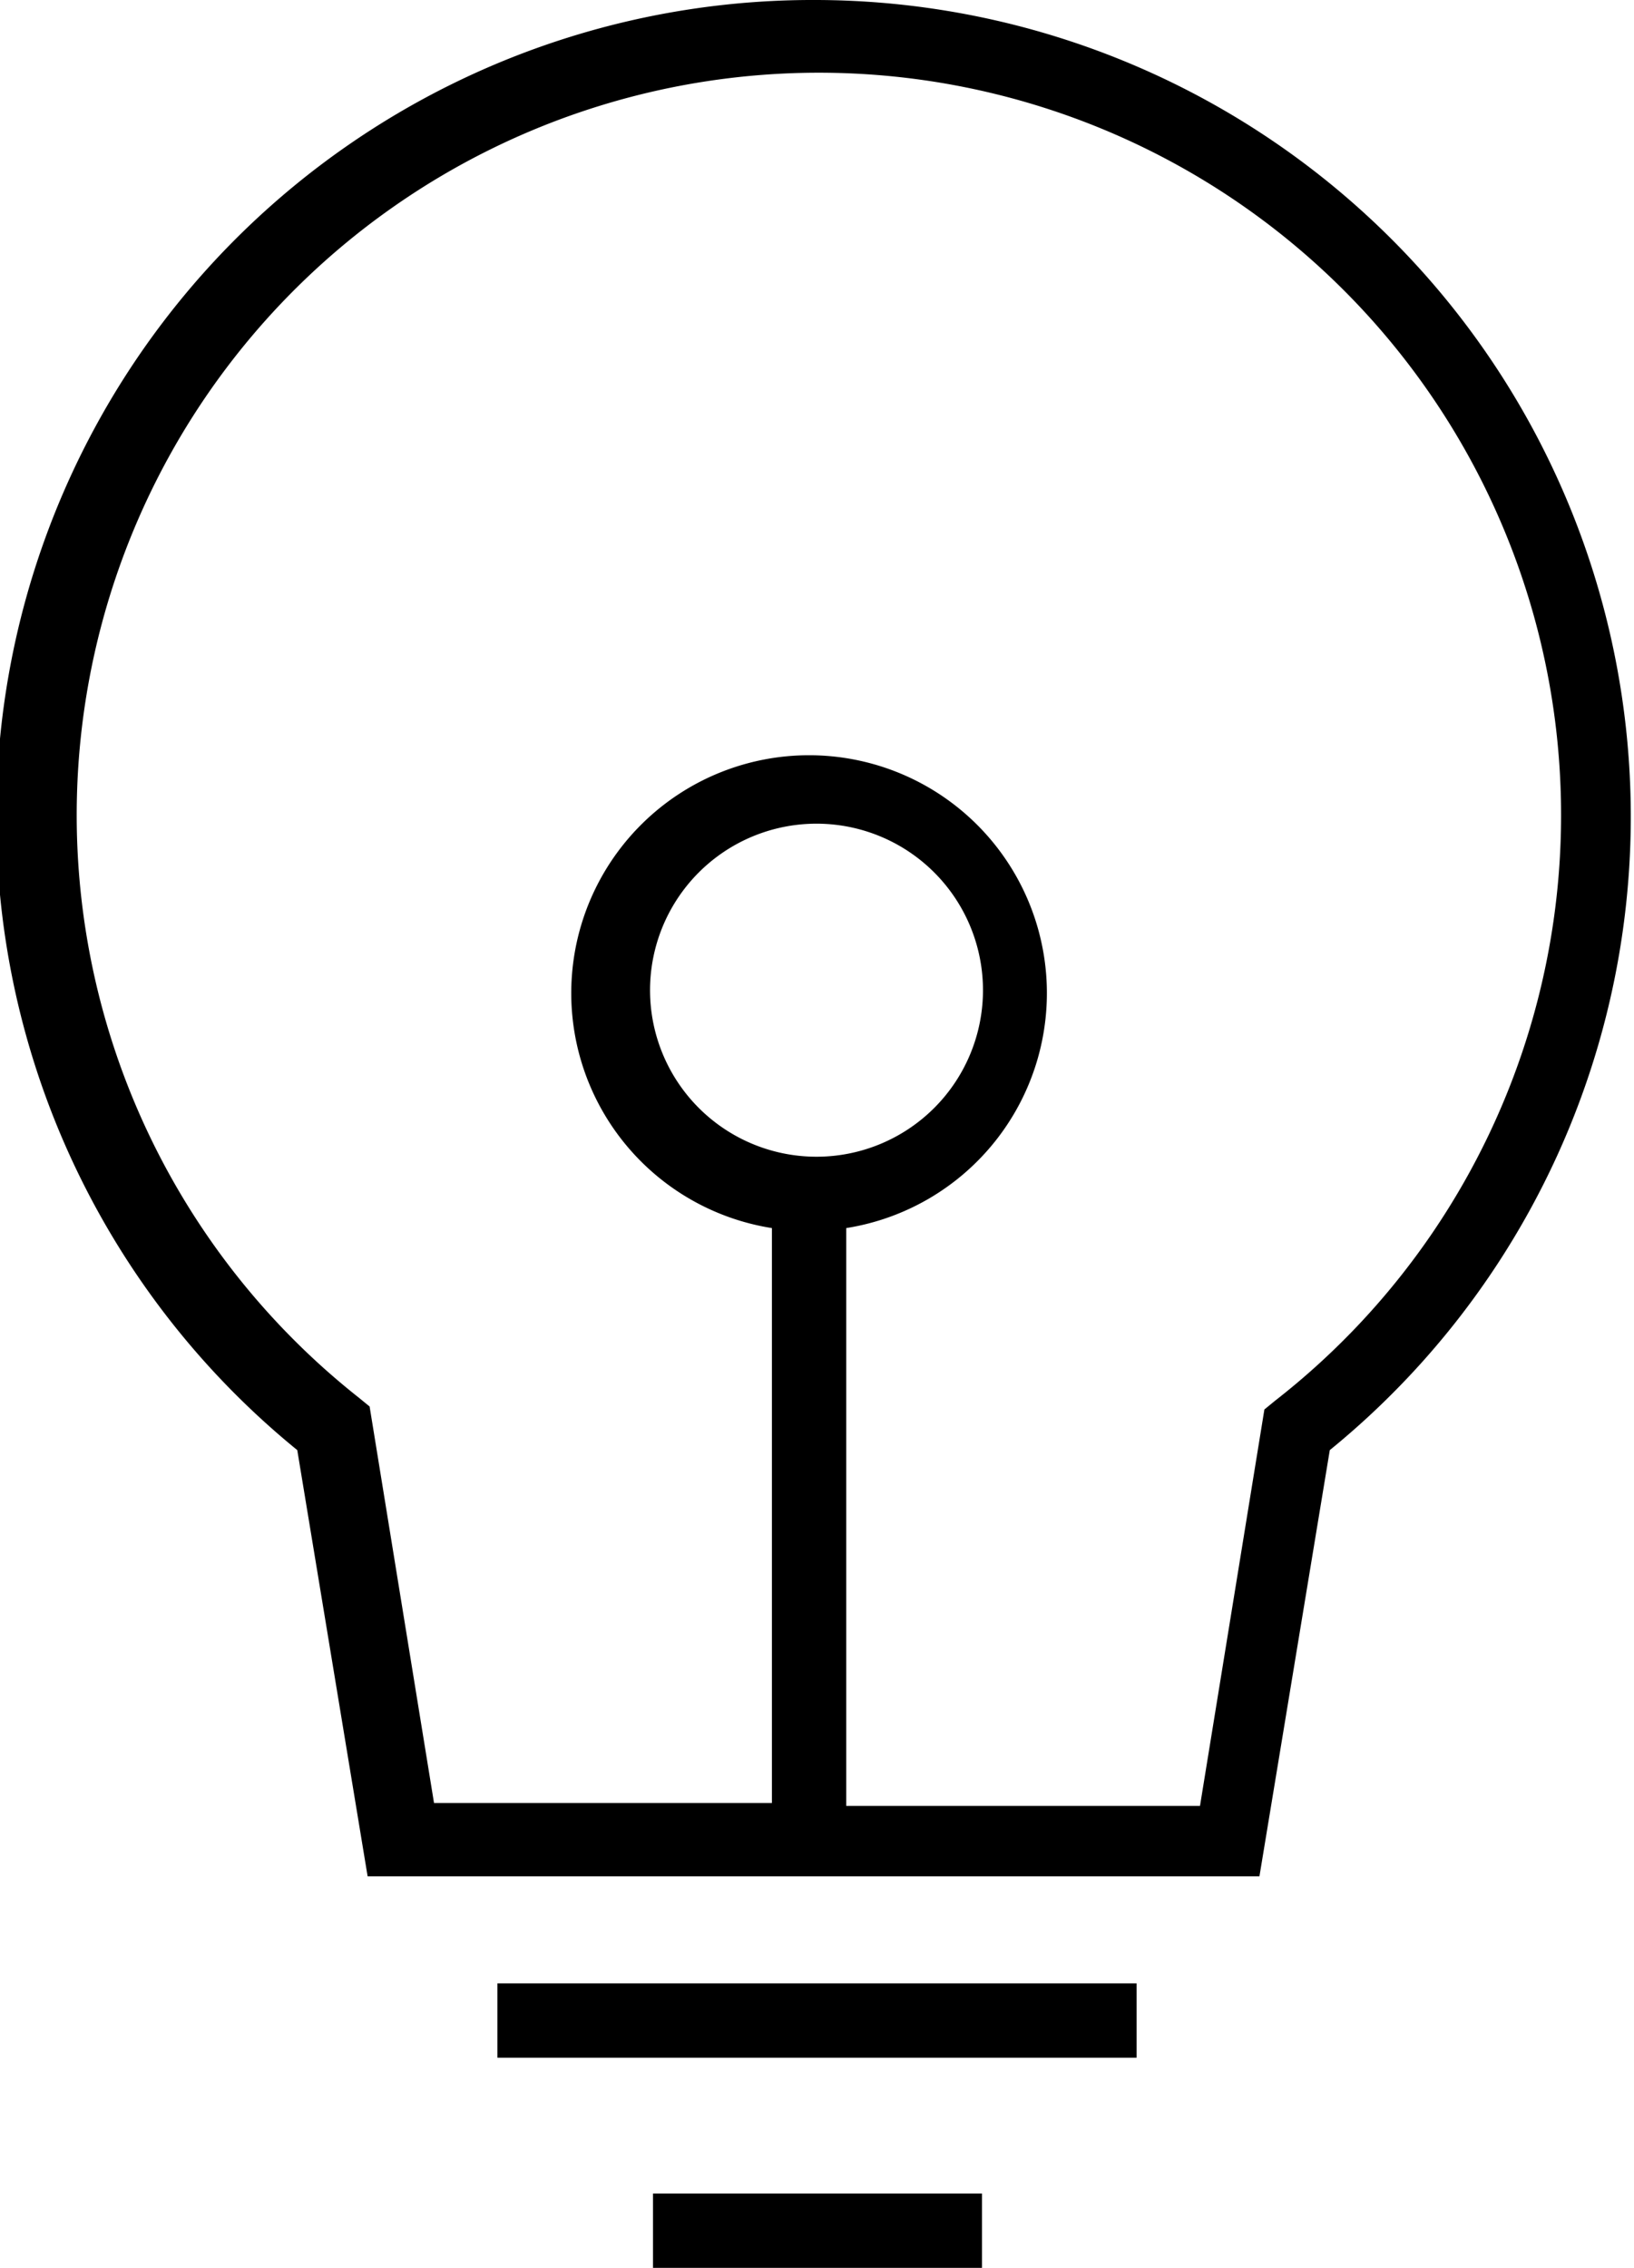 <svg id="Ebene_1" data-name="Ebene 1" xmlns="http://www.w3.org/2000/svg" viewBox="0 0 16.49 22.88"><title>licht</title><path d="M8.24,0A8.24,8.24,0,0,0,3,14.63l0.71,4.3h9l0.71-4.3A8.24,8.24,0,0,0,8.24,0Zm0,11.67A1.68,1.68,0,1,1,9.92,10,1.68,1.68,0,0,1,8.24,11.67Zm4.63,2.46-0.11.09-0.65,4H8.54V12.39a2.4,2.4,0,1,0-.75,0v5.8H4.38l-0.65-4-0.11-.09A7.49,7.49,0,1,1,12.87,14.13Z"/><rect x="5.02" y="20.01" width="6.45" height="0.75"/><rect x="6.59" y="22.13" width="3.32" height="0.75"/></svg>